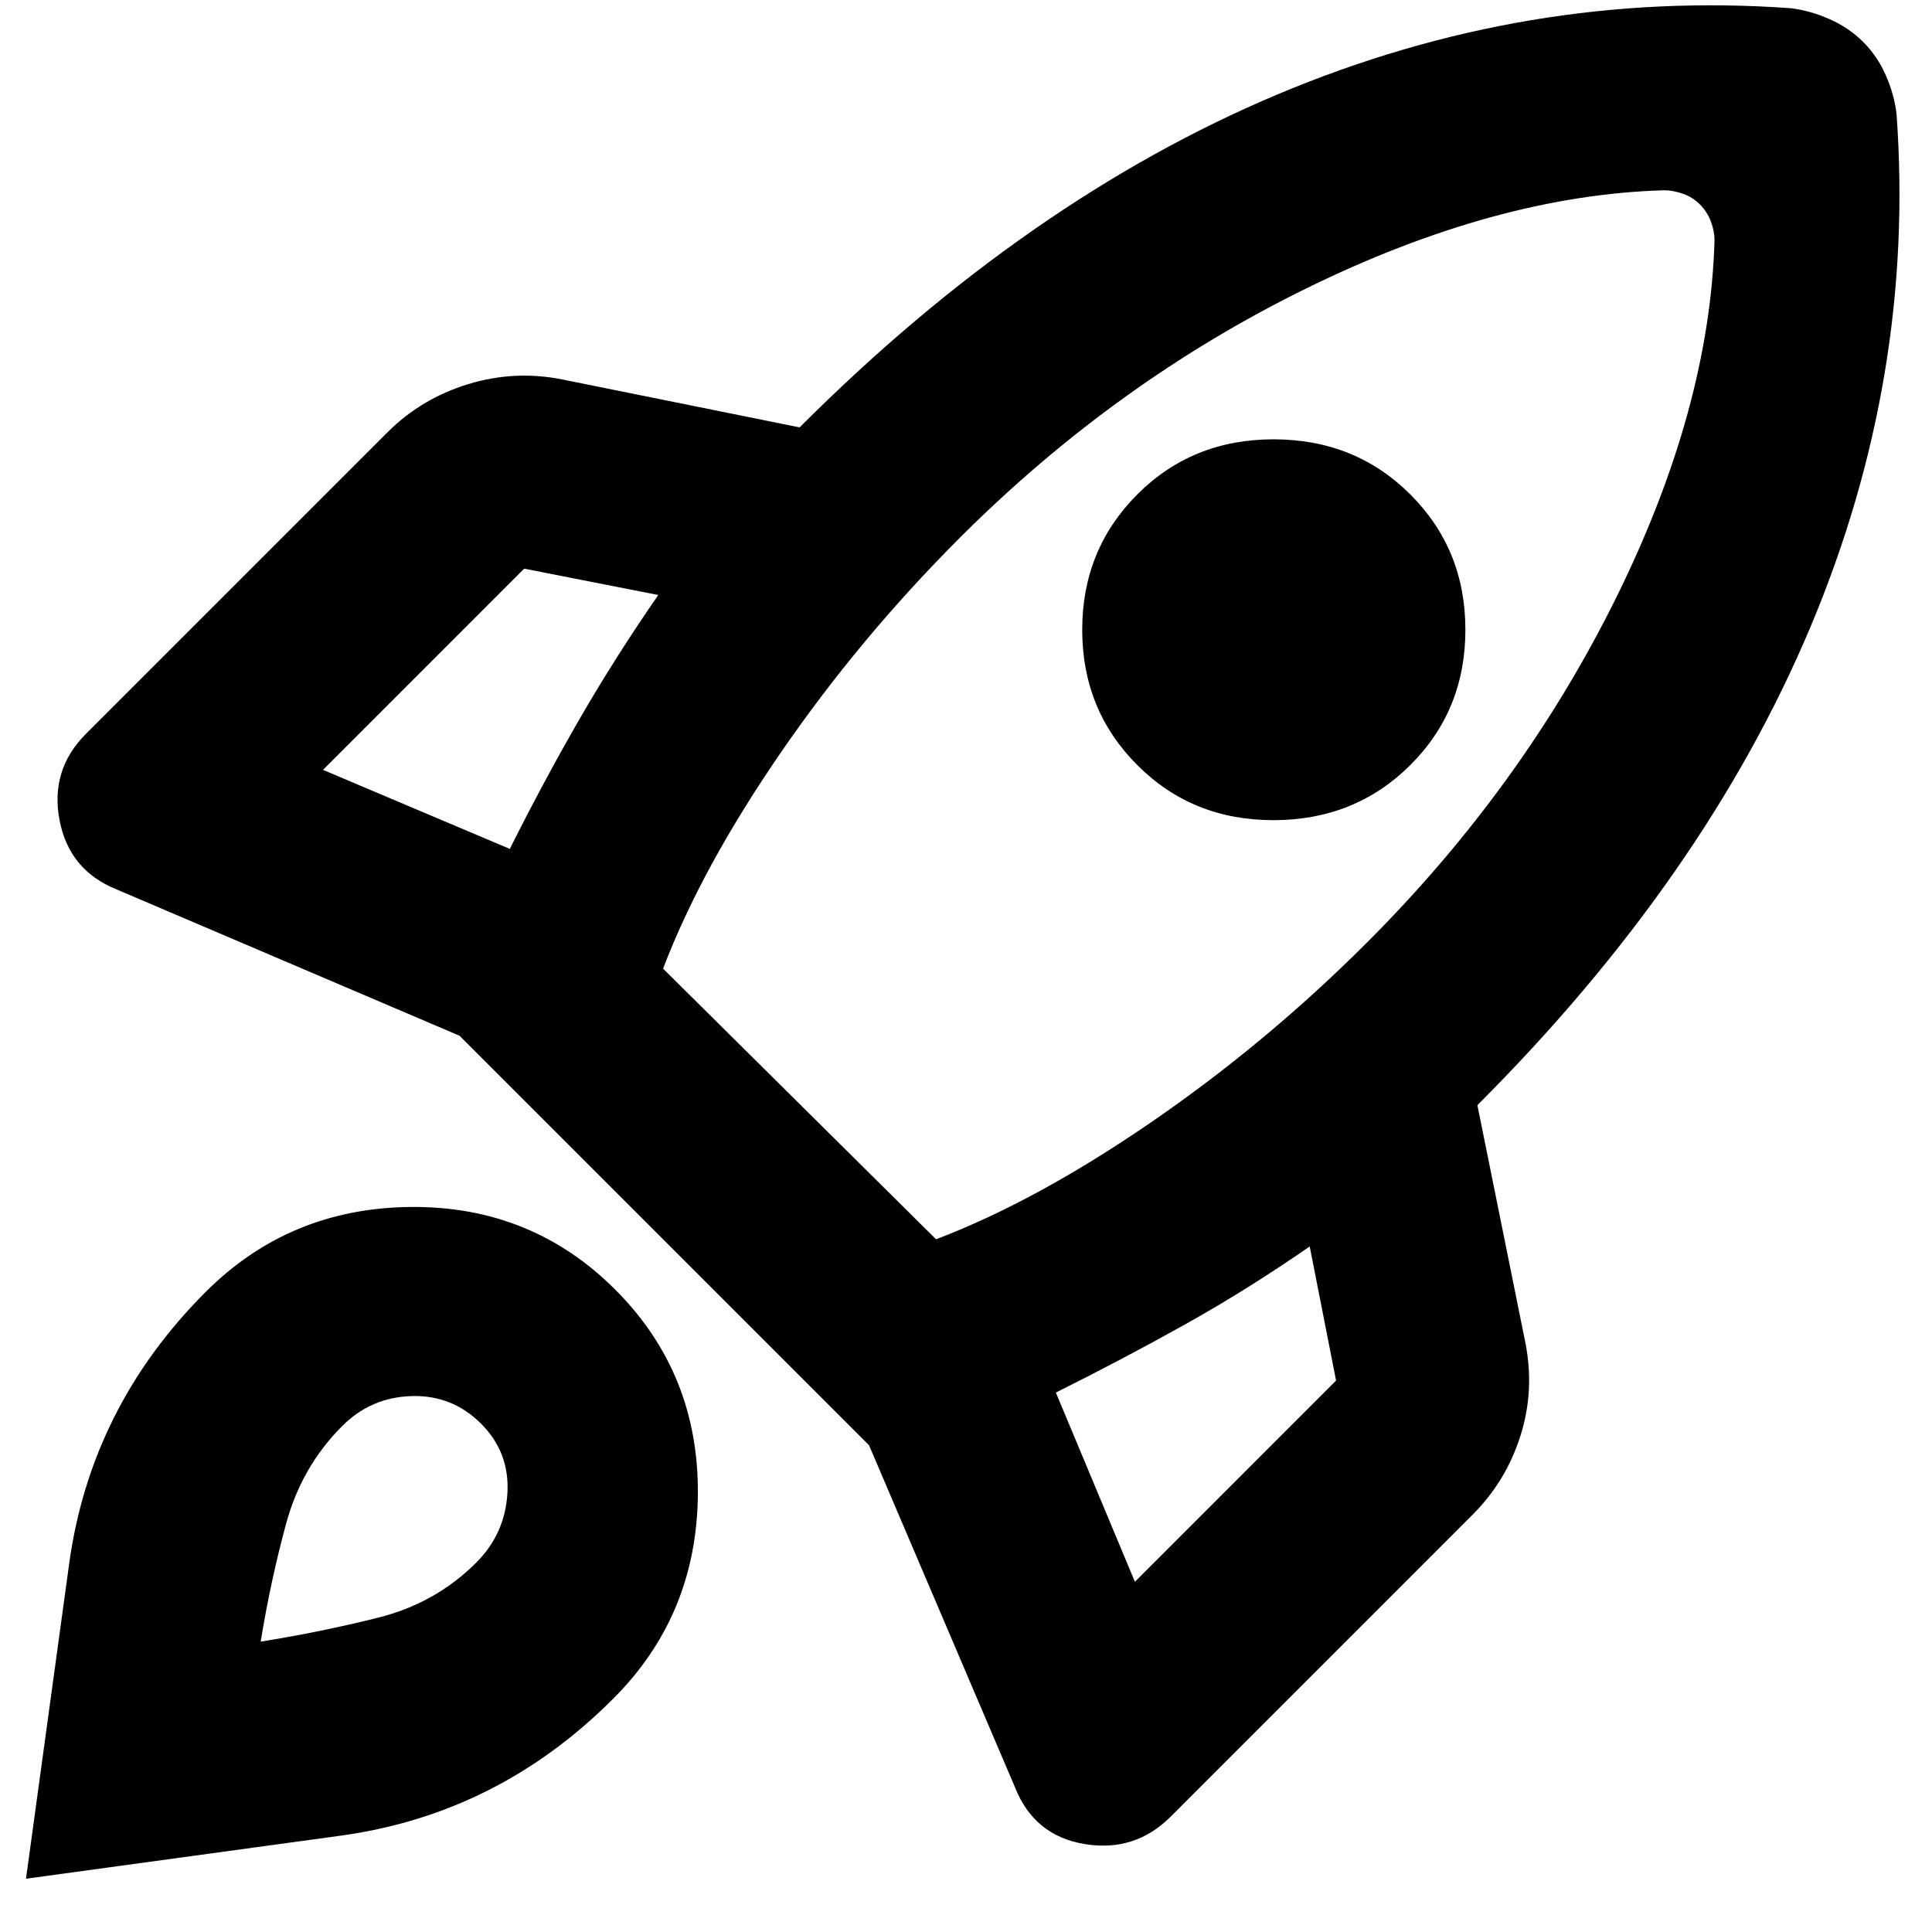 <svg width="33" height="33" viewBox="0 0 33 33" fill="none" xmlns="http://www.w3.org/2000/svg">
<path d="M8.708 14.5C9.09 13.736 9.485 13 9.894 12.29C10.303 11.582 10.753 10.872 11.244 10.163L8.953 9.713L5.517 13.15L8.708 14.5ZM28.426 3.25C26.517 3.304 24.478 3.863 22.311 4.927C20.143 5.991 18.172 7.409 16.399 9.181C15.253 10.327 14.23 11.554 13.331 12.863C12.431 14.172 11.762 15.4 11.326 16.545L15.989 21.168C17.135 20.731 18.362 20.063 19.671 19.163C20.98 18.263 22.208 17.241 23.353 16.095C25.126 14.322 26.544 12.359 27.608 10.204C28.671 8.05 29.23 6.018 29.285 4.109C29.285 4 29.264 3.891 29.223 3.782C29.181 3.672 29.12 3.577 29.039 3.495C28.959 3.413 28.863 3.352 28.753 3.312C28.643 3.272 28.534 3.251 28.426 3.25ZM19.426 13.068C18.799 12.441 18.485 11.67 18.485 10.757C18.485 9.844 18.799 9.073 19.426 8.445C20.053 7.817 20.83 7.503 21.758 7.504C22.685 7.505 23.462 7.819 24.089 8.445C24.717 9.071 25.03 9.842 25.03 10.757C25.03 11.673 24.717 12.443 24.089 13.068C23.462 13.693 22.685 14.007 21.758 14.009C20.83 14.011 20.053 13.697 19.426 13.068ZM18.035 23.786L19.385 27.018L22.821 23.581L22.371 21.291C21.662 21.781 20.953 22.225 20.244 22.621C19.535 23.017 18.799 23.405 18.035 23.786ZM32.394 1.941C32.612 4.941 32.121 7.866 30.921 10.716C29.721 13.567 27.826 16.287 25.235 18.877L26.053 22.927C26.162 23.472 26.135 24.004 25.971 24.522C25.808 25.04 25.535 25.49 25.153 25.872L19.999 31.027C19.59 31.436 19.099 31.593 18.526 31.498C17.953 31.403 17.558 31.082 17.34 30.536L14.844 24.686L7.849 17.691L1.999 15.195C1.453 14.977 1.126 14.581 1.017 14.009C0.908 13.436 1.058 12.945 1.467 12.536L6.621 7.382C7.003 7 7.46 6.727 7.991 6.563C8.522 6.4 9.061 6.372 9.608 6.482L13.658 7.3C16.249 4.709 18.969 2.813 21.82 1.613C24.67 0.413 27.595 -0.077 30.594 0.141C30.812 0.168 31.03 0.23 31.248 0.326C31.467 0.422 31.657 0.551 31.821 0.713C31.985 0.876 32.115 1.067 32.211 1.286C32.307 1.505 32.368 1.724 32.394 1.941ZM3.512 22.068C4.467 21.113 5.633 20.629 7.011 20.616C8.389 20.603 9.554 21.073 10.508 22.027C11.461 22.98 11.932 24.146 11.92 25.525C11.908 26.904 11.424 28.07 10.467 29.022C9.158 30.331 7.61 31.108 5.823 31.354C4.036 31.599 2.243 31.845 0.444 32.09L1.181 26.712C1.426 24.926 2.203 23.378 3.512 22.068ZM5.844 24.359C5.381 24.822 5.06 25.381 4.884 26.036C4.707 26.69 4.563 27.359 4.453 28.04C5.135 27.931 5.803 27.795 6.458 27.631C7.112 27.468 7.671 27.154 8.135 26.69C8.462 26.363 8.64 25.968 8.667 25.504C8.694 25.04 8.544 24.645 8.217 24.318C7.89 23.99 7.494 23.833 7.031 23.846C6.567 23.86 6.171 24.03 5.844 24.359Z" fill="black"/>
</svg>
